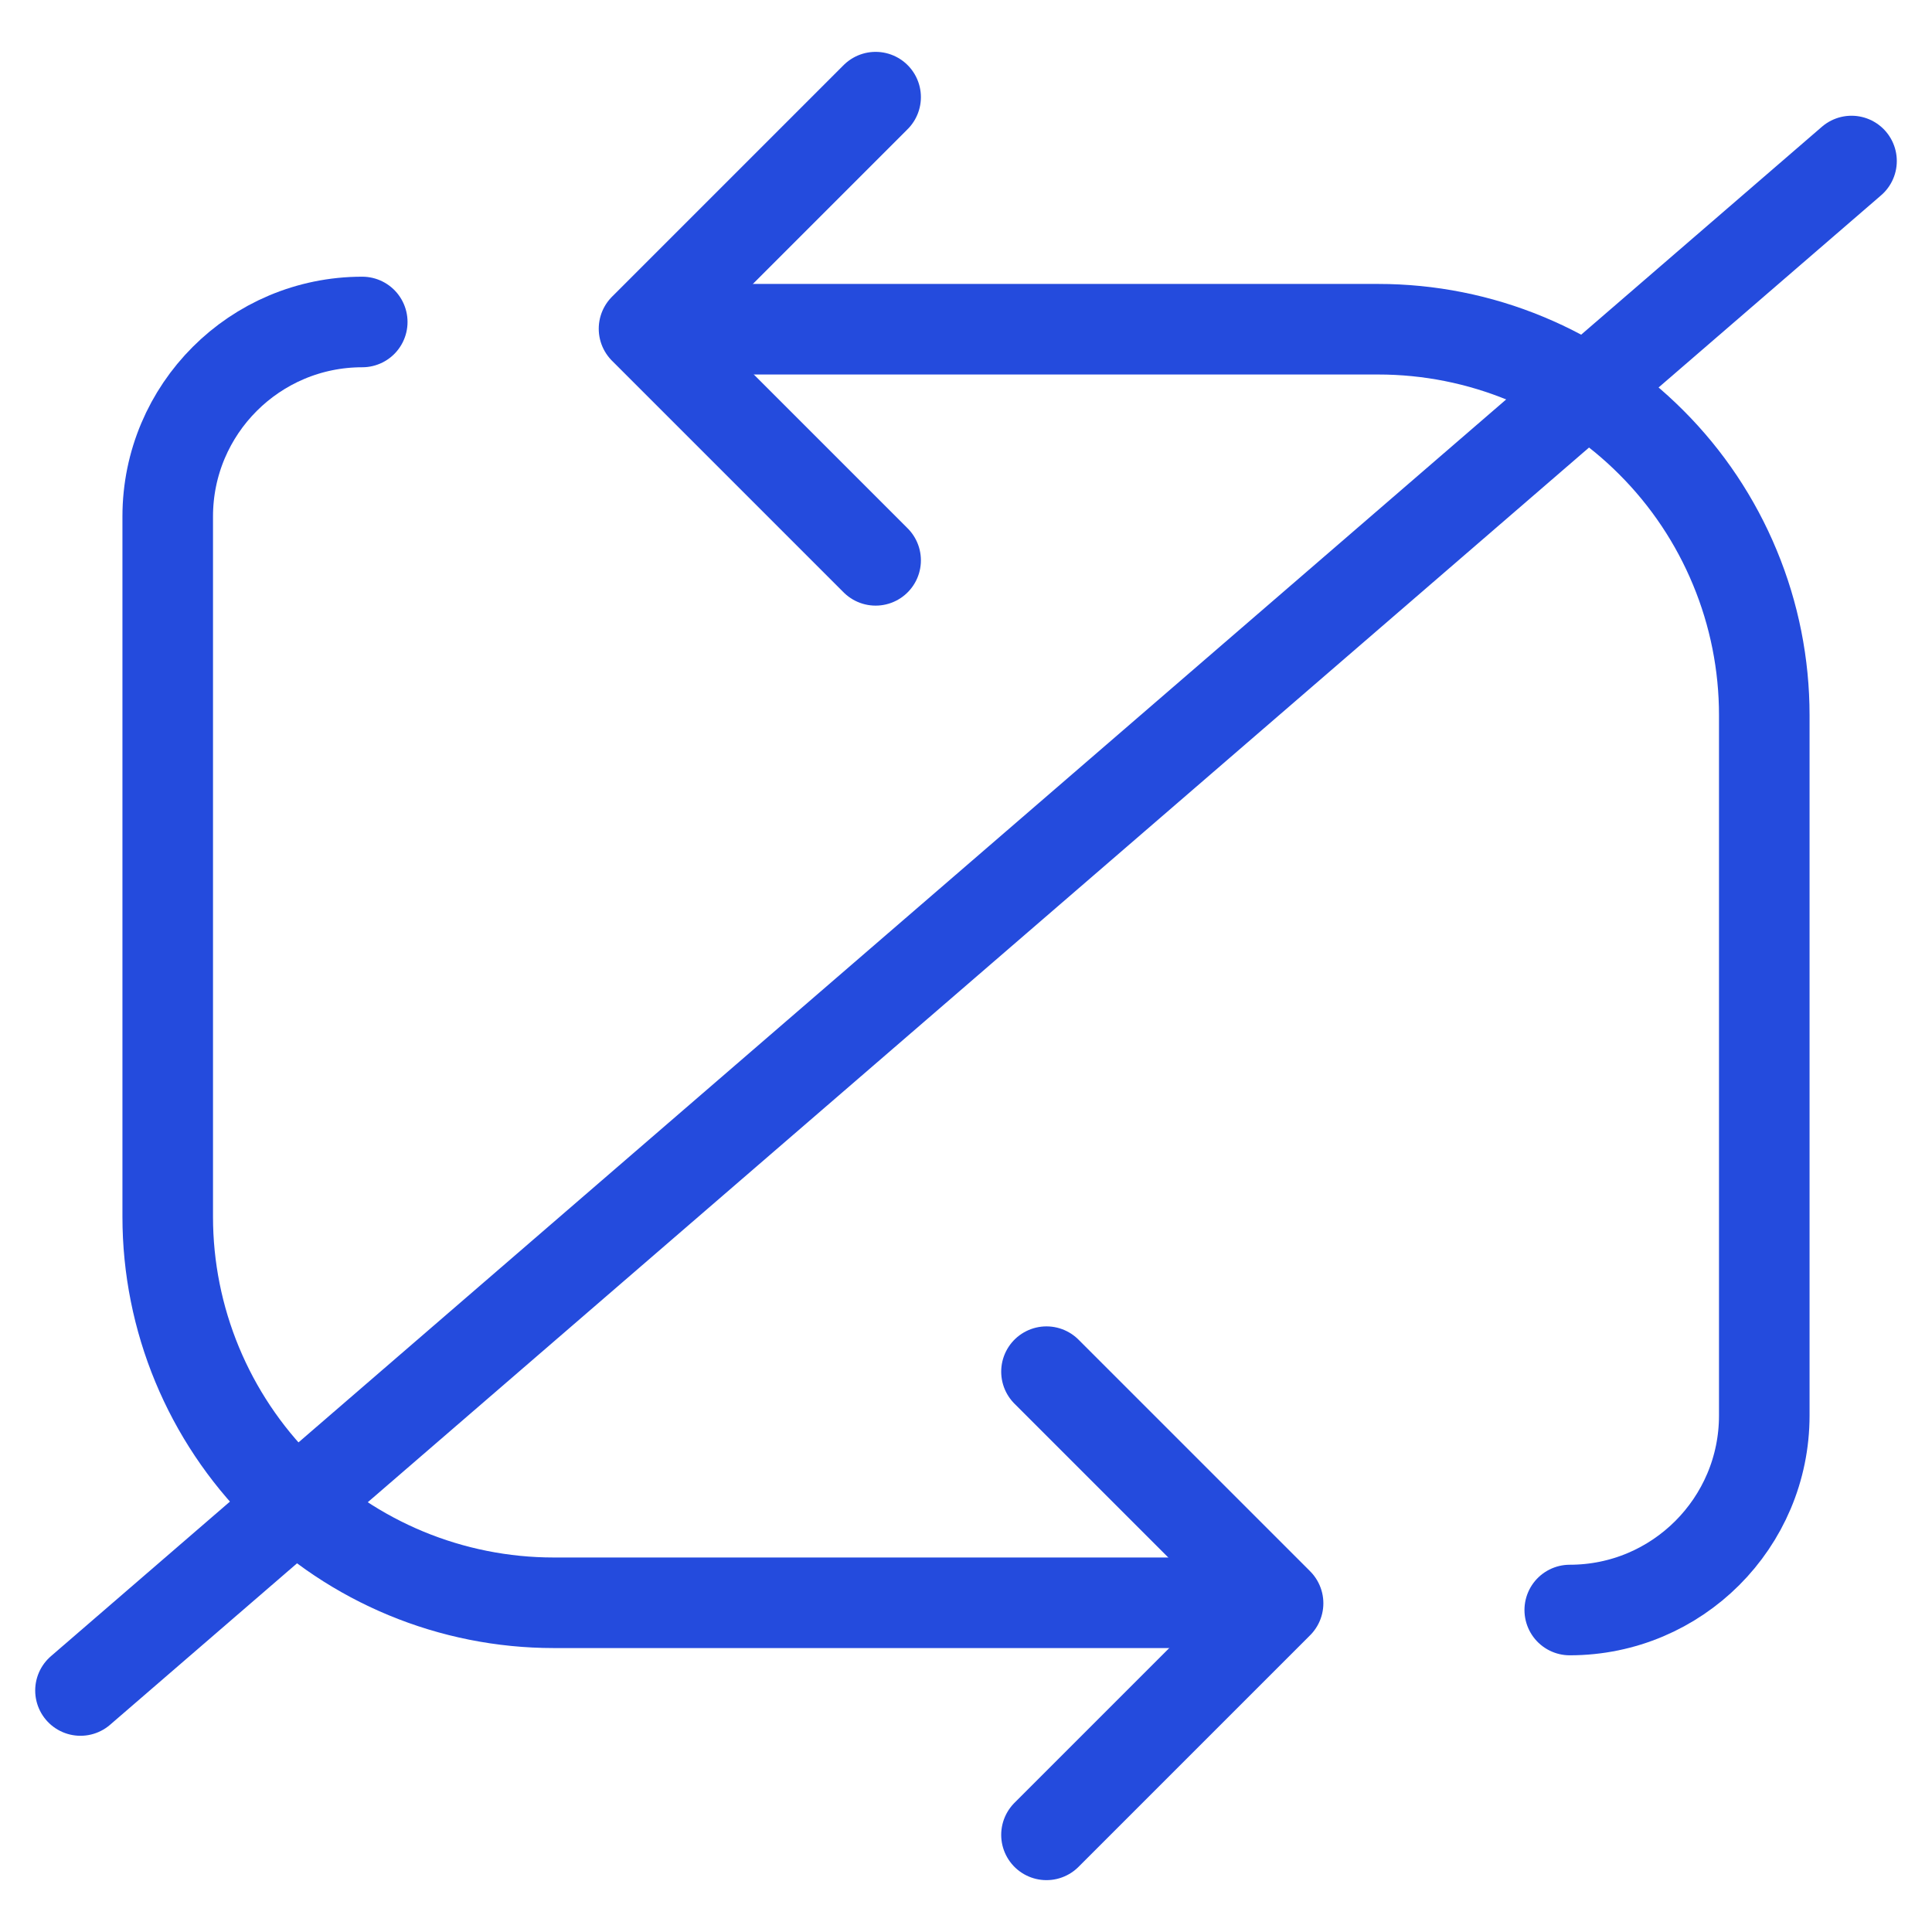 <svg width="32" height="32" viewBox="0 0 32 32" fill="none" xmlns="http://www.w3.org/2000/svg">
<path d="M11.333 5.453H22.829C23.668 5.453 24.5 5.618 25.275 5.94C26.051 6.261 26.756 6.732 27.349 7.326C27.943 7.919 28.414 8.624 28.735 9.4C29.057 10.175 29.222 11.007 29.222 11.846V22.719V23.445C29.222 25.224 27.779 26.667 26 26.667V26.667" stroke="#244BDD" stroke-width="1.5" stroke-linecap="round" stroke-linejoin="round"/>
<path d="M14.503 1.609L10.667 5.445L14.503 9.281" stroke="#244BDD" stroke-width="1.5" stroke-linecap="round" stroke-linejoin="round"/>
<path d="M20.667 26.547H9.171C7.476 26.547 5.85 25.873 4.651 24.674C3.452 23.475 2.778 21.849 2.778 20.154V8.555C2.778 6.776 4.221 5.333 6 5.333V5.333" stroke="#244BDD" stroke-width="1.5" stroke-linecap="round" stroke-linejoin="round"/>
<path d="M17.333 30.391L21.169 26.555L17.333 22.719" stroke="#244BDD" stroke-width="1.5" stroke-linecap="round" stroke-linejoin="round"/>
<path d="M1.333 28L30.667 2.667" stroke="#244BDD" stroke-width="1.5" stroke-linecap="round"/>
</svg>
